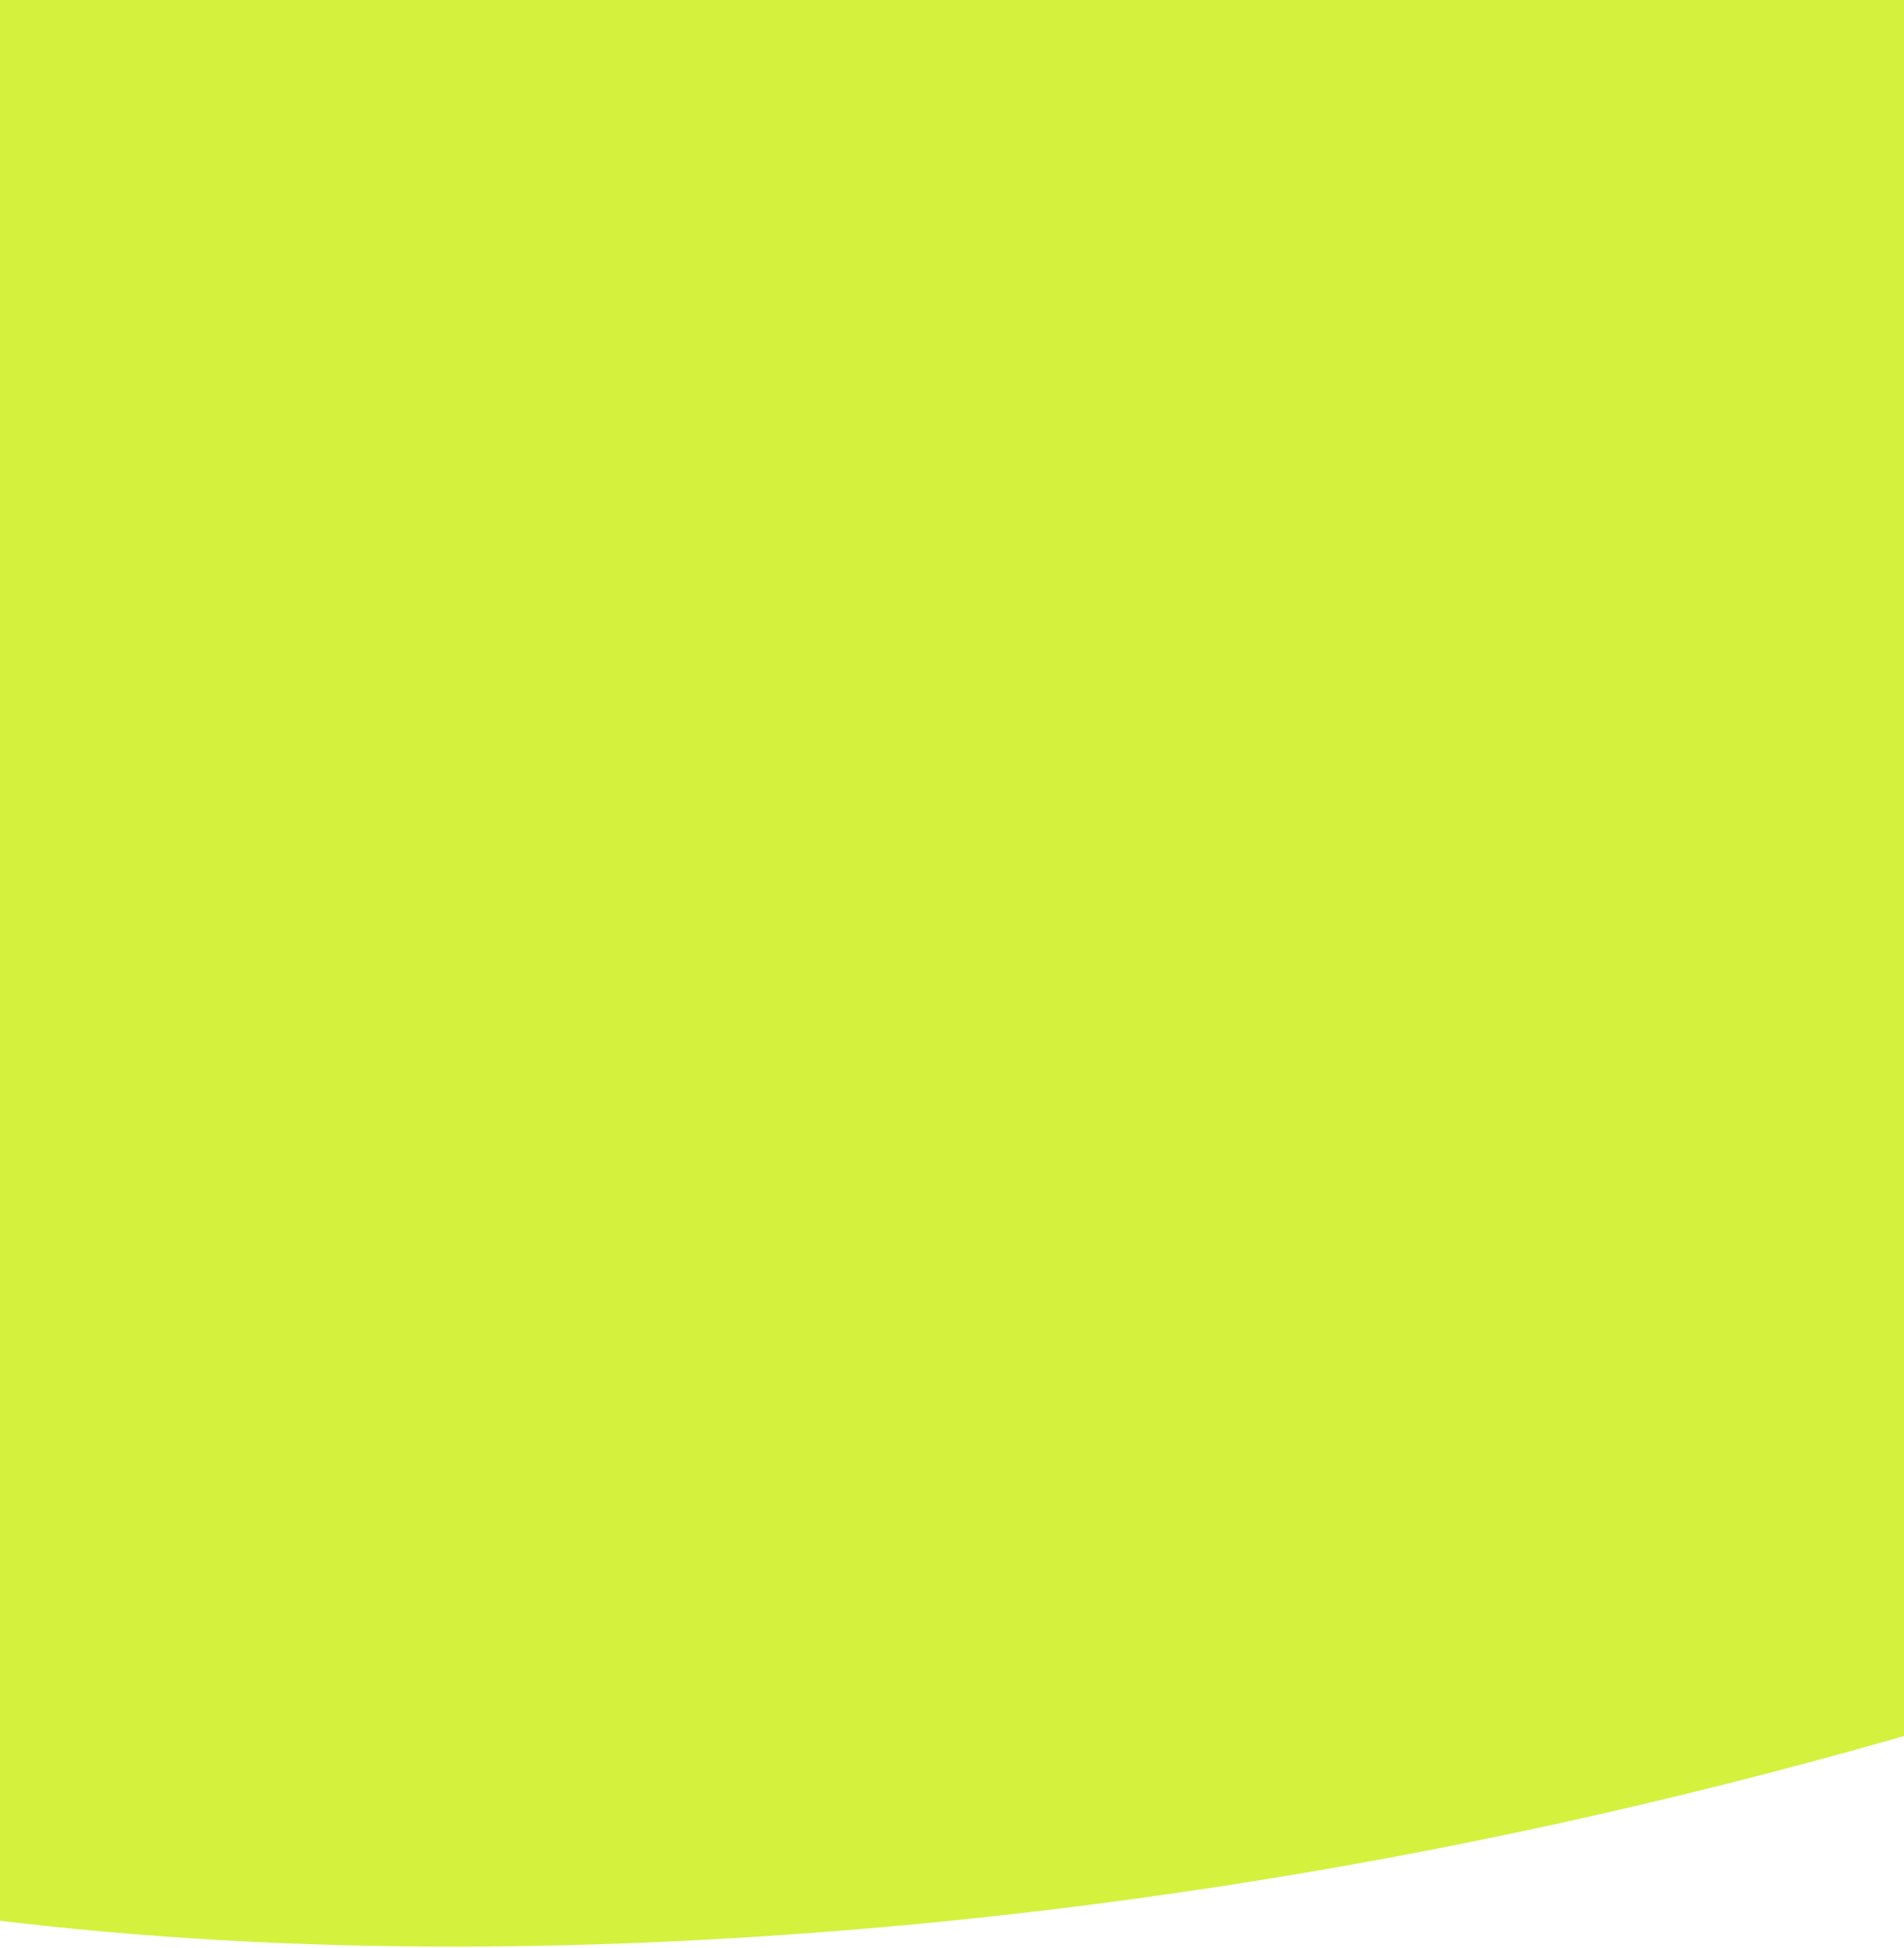 <svg width="300" height="307" viewBox="0 0 300 307" fill="none" xmlns="http://www.w3.org/2000/svg">
<path d="M-293.825 81.252C-290.057 95.633 -284.671 109.509 -277.668 122.88C-245.029 184.961 -198.872 231.378 -139.197 262.129C-66.116 299.689 26.686 313.533 139.207 303.664C210.298 297.378 280.863 281.927 350.901 257.31C428.428 230.272 488.597 197.324 531.407 158.466C573.232 120.618 598.952 74.729 608.567 20.799C616.869 -25.743 612.456 -69.294 595.329 -109.855C577.009 -153.541 547.65 -189.27 507.253 -217.043C467.21 -244.419 415.376 -264.803 351.751 -278.196C295.647 -290.074 231.449 -293.014 159.157 -287.016C55.187 -278.379 -41.446 -251.038 -130.74 -204.992C-191.17 -173.76 -236.733 -132.052 -267.428 -79.867C-299.073 -26.066 -307.872 27.64 -293.825 81.252Z" fill="#D4F13E"/>
</svg>

